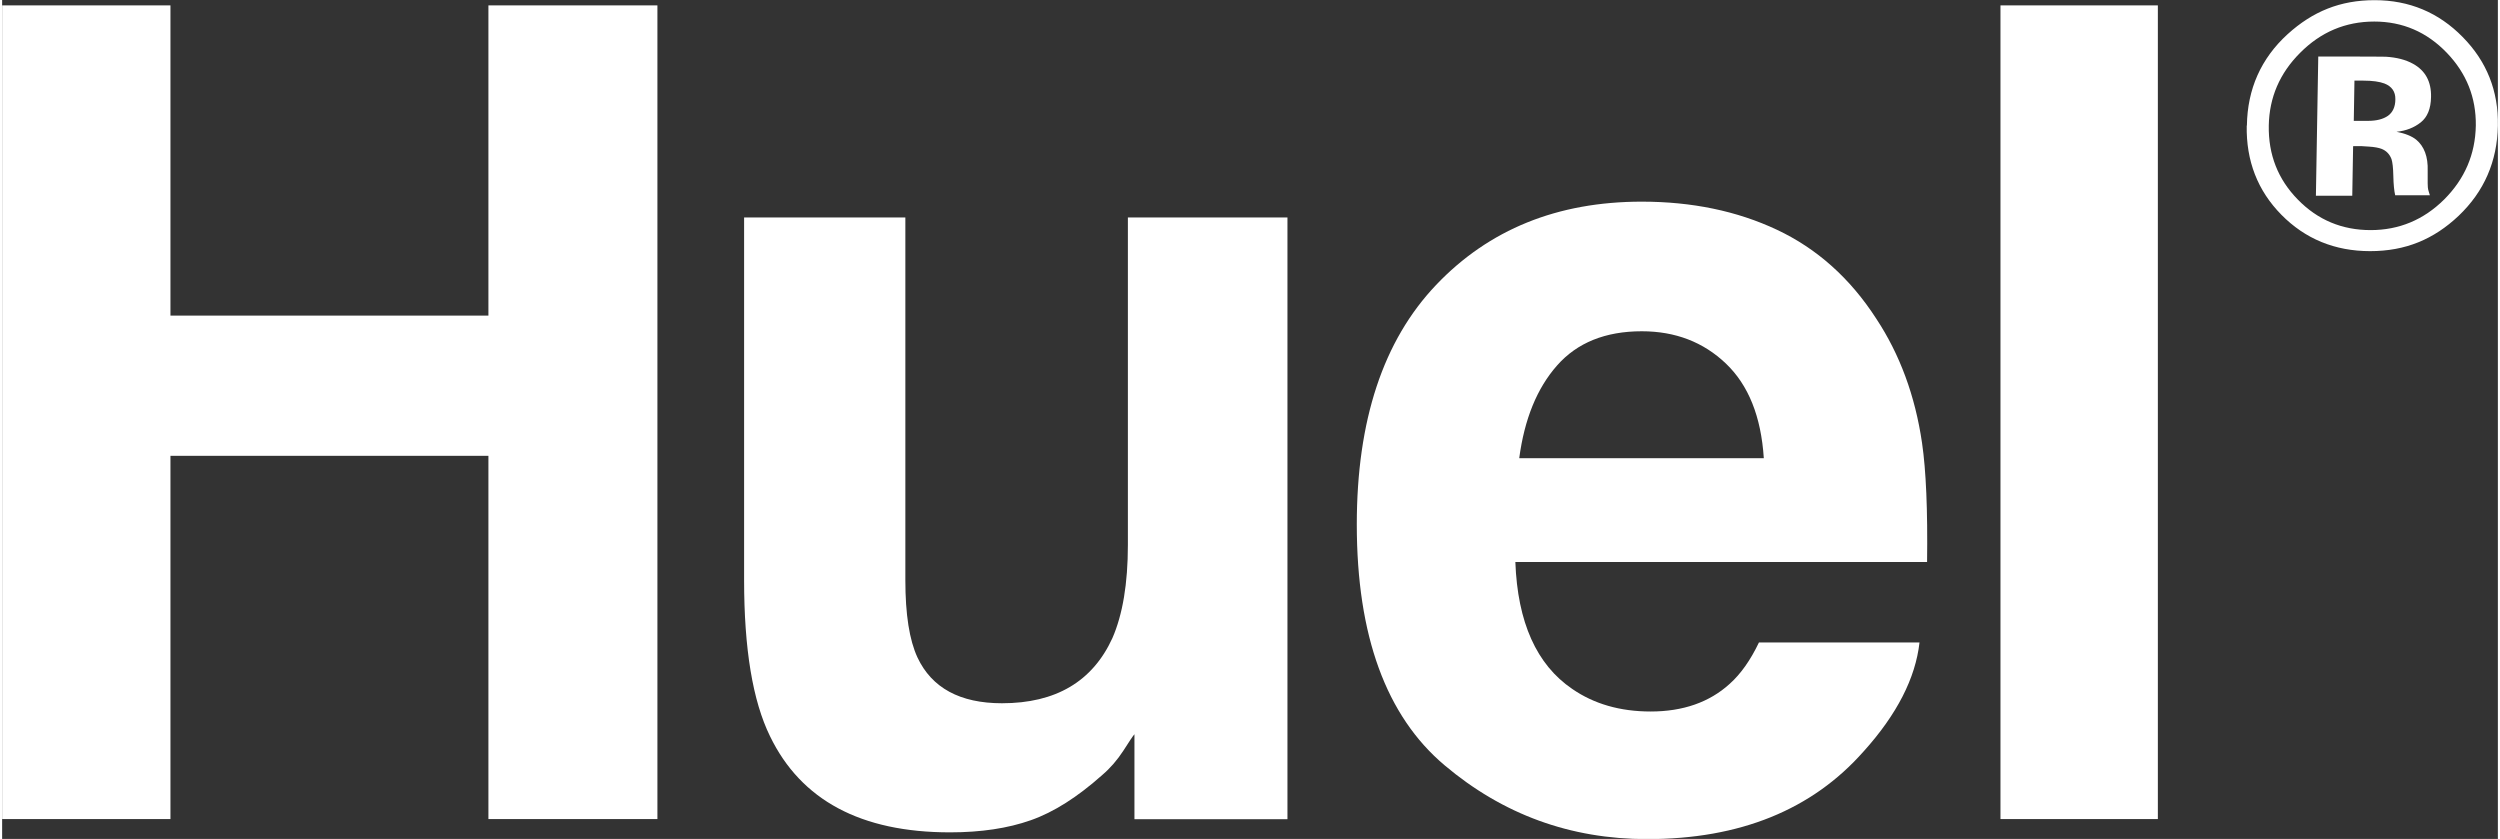 <?xml version="1.0" encoding="UTF-8"?>
<svg width="149" height="50" id="Layer_1" data-name="Layer 1" xmlns="http://www.w3.org/2000/svg" viewBox="0 0 148.27 49.84">
  <rect x="0" y="0" width="148.27" height="49.84" fill="#333333" stroke="none"/>
  <path d="M141.74,6.89c.29-.2,.43-.53,.44-.98,0-.45-.21-.77-.65-.94-.29-.11-.71-.17-1.25-.17h-.53l-.04,2.4h.84c.51,0,.9-.1,1.19-.3Z" style="fill: none;"/>
  <path d="M136.38,11.86c1.18,1.21,2.62,1.81,4.32,1.81s3.15-.61,4.37-1.82c1.22-1.22,1.85-2.69,1.88-4.39,.03-1.66-.54-3.1-1.72-4.32-1.19-1.24-2.63-1.86-4.32-1.86s-3.18,.62-4.41,1.86c-1.21,1.21-1.83,2.65-1.86,4.32-.03,1.73,.55,3.2,1.73,4.4Zm1.23-8.52c.51,0,1.28,0,2.3,0,1.02,0,1.59,0,1.71,.01,.65,.05,1.19,.19,1.62,.42,.73,.41,1.08,1.06,1.07,1.97-.01,.7-.21,1.2-.61,1.51-.39,.31-.87,.5-1.44,.56,.52,.11,.91,.27,1.17,.47,.48,.39,.71,1.01,.7,1.85v.74c-.02,.08-.01,.16,0,.24,0,.08,.03,.16,.05,.24l.07,.23h-2.06c-.06-.26-.1-.64-.11-1.14-.01-.5-.05-.84-.11-1.01-.1-.29-.3-.49-.6-.61-.16-.07-.41-.11-.74-.13l-.47-.03h-.46l-.05,2.92h-2.16l.14-8.27Z" style="fill: none;"/>
  <path d="M102.42,21.59c-1.35-1.28-3.01-1.92-5-1.92-2.16,0-3.84,.68-5.03,2.03-1.19,1.36-1.94,3.19-2.25,5.51h14.53c-.15-2.47-.9-4.34-2.25-5.62Z" style="fill: none;"/>
  <path d="M76.36,48.66V12.92h-9.48v19.45c0,2.3-.31,4.14-.92,5.54-1.18,2.58-3.37,3.87-6.56,3.87-2.49,0-4.17-.91-5.02-2.72-.48-1.03-.72-2.56-.72-4.59V12.92h-9.58v21.54c0,4.09,.51,7.18,1.54,9.28,1.84,3.8,5.4,5.71,10.69,5.71,1.84,0,3.44-.24,4.8-.72,1.37-.48,2.78-1.38,4.25-2.69,.48-.41,.9-.9,1.25-1.44,.35-.55,.57-.88,.66-.98v5.05h9.08Z" style="fill: #fff;"/>
  <polygon points="10 27.08 28.89 27.08 28.89 48.66 38.93 48.66 38.93 .32 28.89 .32 28.89 18.75 10 18.75 10 .32 0 .32 0 48.66 10 48.66 10 27.08" style="fill: #fff;"/>
  <path d="M110.6,44.63c1.97-2.19,3.07-4.34,3.31-6.46h-9.54c-.5,1.05-1.08,1.87-1.74,2.46-1.2,1.09-2.77,1.64-4.69,1.64-1.82,0-3.37-.45-4.66-1.34-2.12-1.44-3.25-3.96-3.38-7.54h24.46c.04-3.08-.06-5.44-.3-7.08-.41-2.8-1.32-5.26-2.72-7.38-1.55-2.4-3.52-4.16-5.9-5.28-2.38-1.12-5.06-1.67-8.03-1.67-5.01,0-9.08,1.65-12.22,4.95-3.14,3.3-4.71,8.04-4.71,14.23,0,6.6,1.74,11.37,5.21,14.3,3.47,2.93,7.48,4.39,12.03,4.39h.02c5.5,0,9.79-1.74,12.85-5.21Zm-18.22-22.92c1.19-1.35,2.87-2.03,5.03-2.03,1.99,0,3.66,.64,5,1.92,1.34,1.28,2.09,3.15,2.25,5.62h-14.53c.31-2.32,1.05-4.15,2.25-5.51Z" style="fill: #fff;"/>
  <rect x="118.72" y=".32" width="9.35" height="48.34" style="fill: #fff;"/>
  <path d="M139.68,8.68h.46l.47,.03c.33,.02,.58,.07,.74,.13,.29,.11,.49,.32,.6,.61,.06,.18,.1,.51,.11,1.01,.01,.5,.05,.88,.11,1.14h2.06l-.07-.23c-.03-.08-.04-.16-.05-.24,0-.08-.01-.16-.01-.24v-.74c.03-.84-.21-1.46-.68-1.85-.26-.21-.65-.37-1.17-.47,.57-.06,1.05-.25,1.44-.56,.39-.31,.6-.81,.61-1.51,.02-.91-.34-1.57-1.07-1.97-.43-.24-.97-.38-1.62-.42-.11,0-.68-.01-1.71-.01-1.02,0-1.79,0-2.3,0l-.14,8.27h2.16l.05-2.92Zm.07-3.89h.53c.54,0,.96,.06,1.25,.17,.44,.17,.66,.49,.65,.94,0,.45-.16,.78-.44,.98-.29,.2-.68,.3-1.19,.3h-.84l.04-2.4Z" style="fill: #fff;"/>
  <path d="M133.35,7.46c-.04,2.1,.65,3.87,2.06,5.3s3.17,2.16,5.27,2.16,3.78-.7,5.26-2.1c1.52-1.45,2.29-3.23,2.33-5.35,.04-2.06-.66-3.82-2.09-5.27-1.43-1.46-3.18-2.19-5.23-2.19s-3.68,.67-5.17,2.02c-1.58,1.44-2.39,3.26-2.42,5.43Zm7.57-6.18c1.69,0,3.13,.62,4.32,1.86,1.17,1.22,1.74,2.66,1.72,4.32-.03,1.71-.66,3.17-1.88,4.39-1.22,1.21-2.68,1.82-4.37,1.82s-3.14-.6-4.32-1.81c-1.19-1.21-1.76-2.68-1.73-4.4,.03-1.67,.65-3.11,1.86-4.32,1.23-1.24,2.7-1.86,4.41-1.86Z" style="fill: #fff;"/>
</svg>